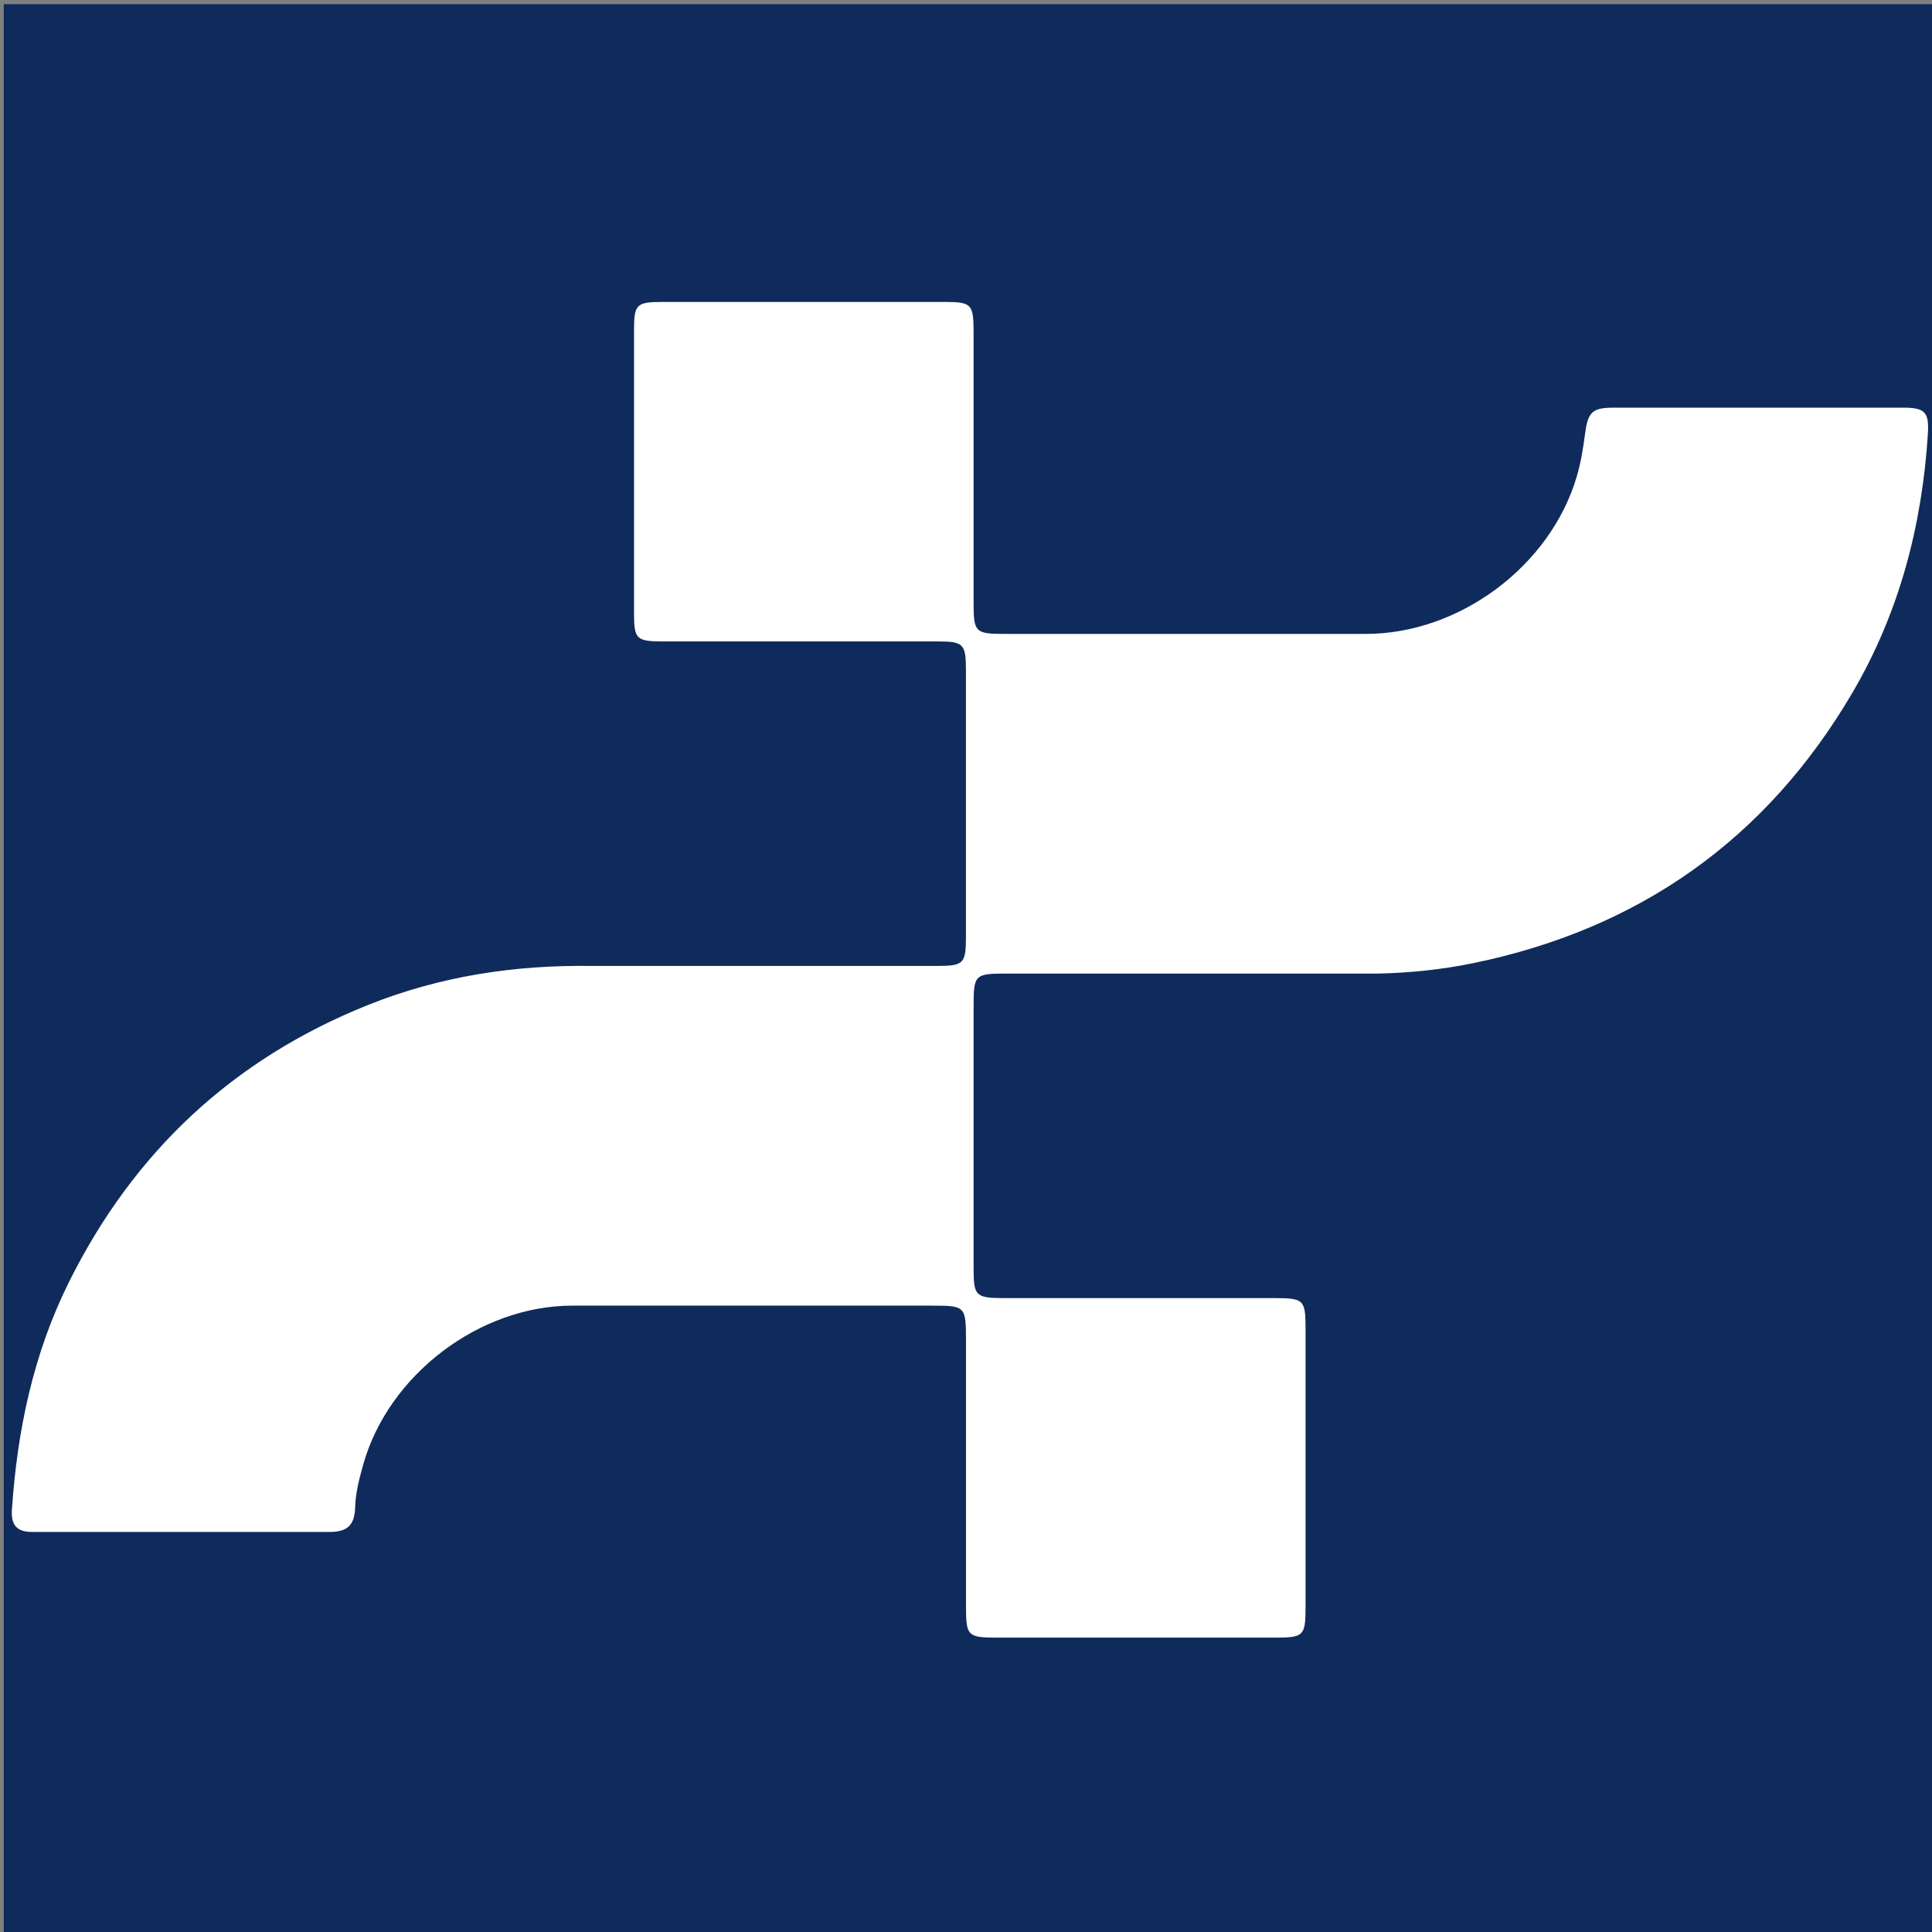 <svg width="512" height="512" viewBox="0 0 512 512" fill="none" xmlns="http://www.w3.org/2000/svg">
  <rect x="0" y="0" width="512" height="512" fill="#808080" stroke="none"/>
  <!-- Square background -->
  <path d="M1 1.102V513H329H512.835V1.102H1Z" fill="#0F2B5B"/>
  
  <!-- Arrow/corner shape -->
  <path d="M168.02 87.382V162.376C168.02 169.428 168.599 169.978 175.837 169.986H248.332C255.428 169.986 255.977 170.588 255.986 177.793V247.787C255.986 255.569 255.565 255.985 247.751 255.99H156.759C136.331 255.689 116.595 258.716 97.633 266.288C61.734 280.624 35.359 305.335 18.204 339.902C8.807 358.837 4.574 379.097 3.159 400.057C2.889 404.061 4.394 406.011 8.502 405.981H86.992C91.719 406.066 93.995 404.5 94.122 399.43C94.216 395.671 95.212 391.871 96.233 388.208C102.878 364.384 127.021 346.028 151.652 346.007H246.644C255.951 346.007 255.993 346.054 255.997 355.605V426.1C256.022 433.49 256.527 433.981 264.061 433.988H338.055C345.484 433.98 345.981 433.476 345.988 425.983V351.989C345.981 344.521 345.481 344.021 338.028 344.012H266.034C258.525 343.98 258.021 343.486 258.013 336.072V267.078C258.005 258.219 258.21 258.009 266.883 258.006H365.375C373.647 257.809 382.045 256.955 390.149 255.301C434.347 246.276 468.198 222.413 491.019 183.385C503.355 162.288 509.374 139.224 510.911 114.941C511.271 109.24 510.112 108.049 504.491 108.038H427.497C421.859 108.044 420.786 109.32 420.037 115.081C419.547 118.856 418.93 122.665 417.854 126.307C410.836 150.055 386.749 167.979 361.983 167.994H265.991C258.521 167.983 258.021 167.481 258.012 160.029V87.535C257.973 80.666 257.35 80.028 250.574 80.019H175.58C168.673 80.025 168.029 80.644 168.02 87.382Z" fill="white"/>
</svg>